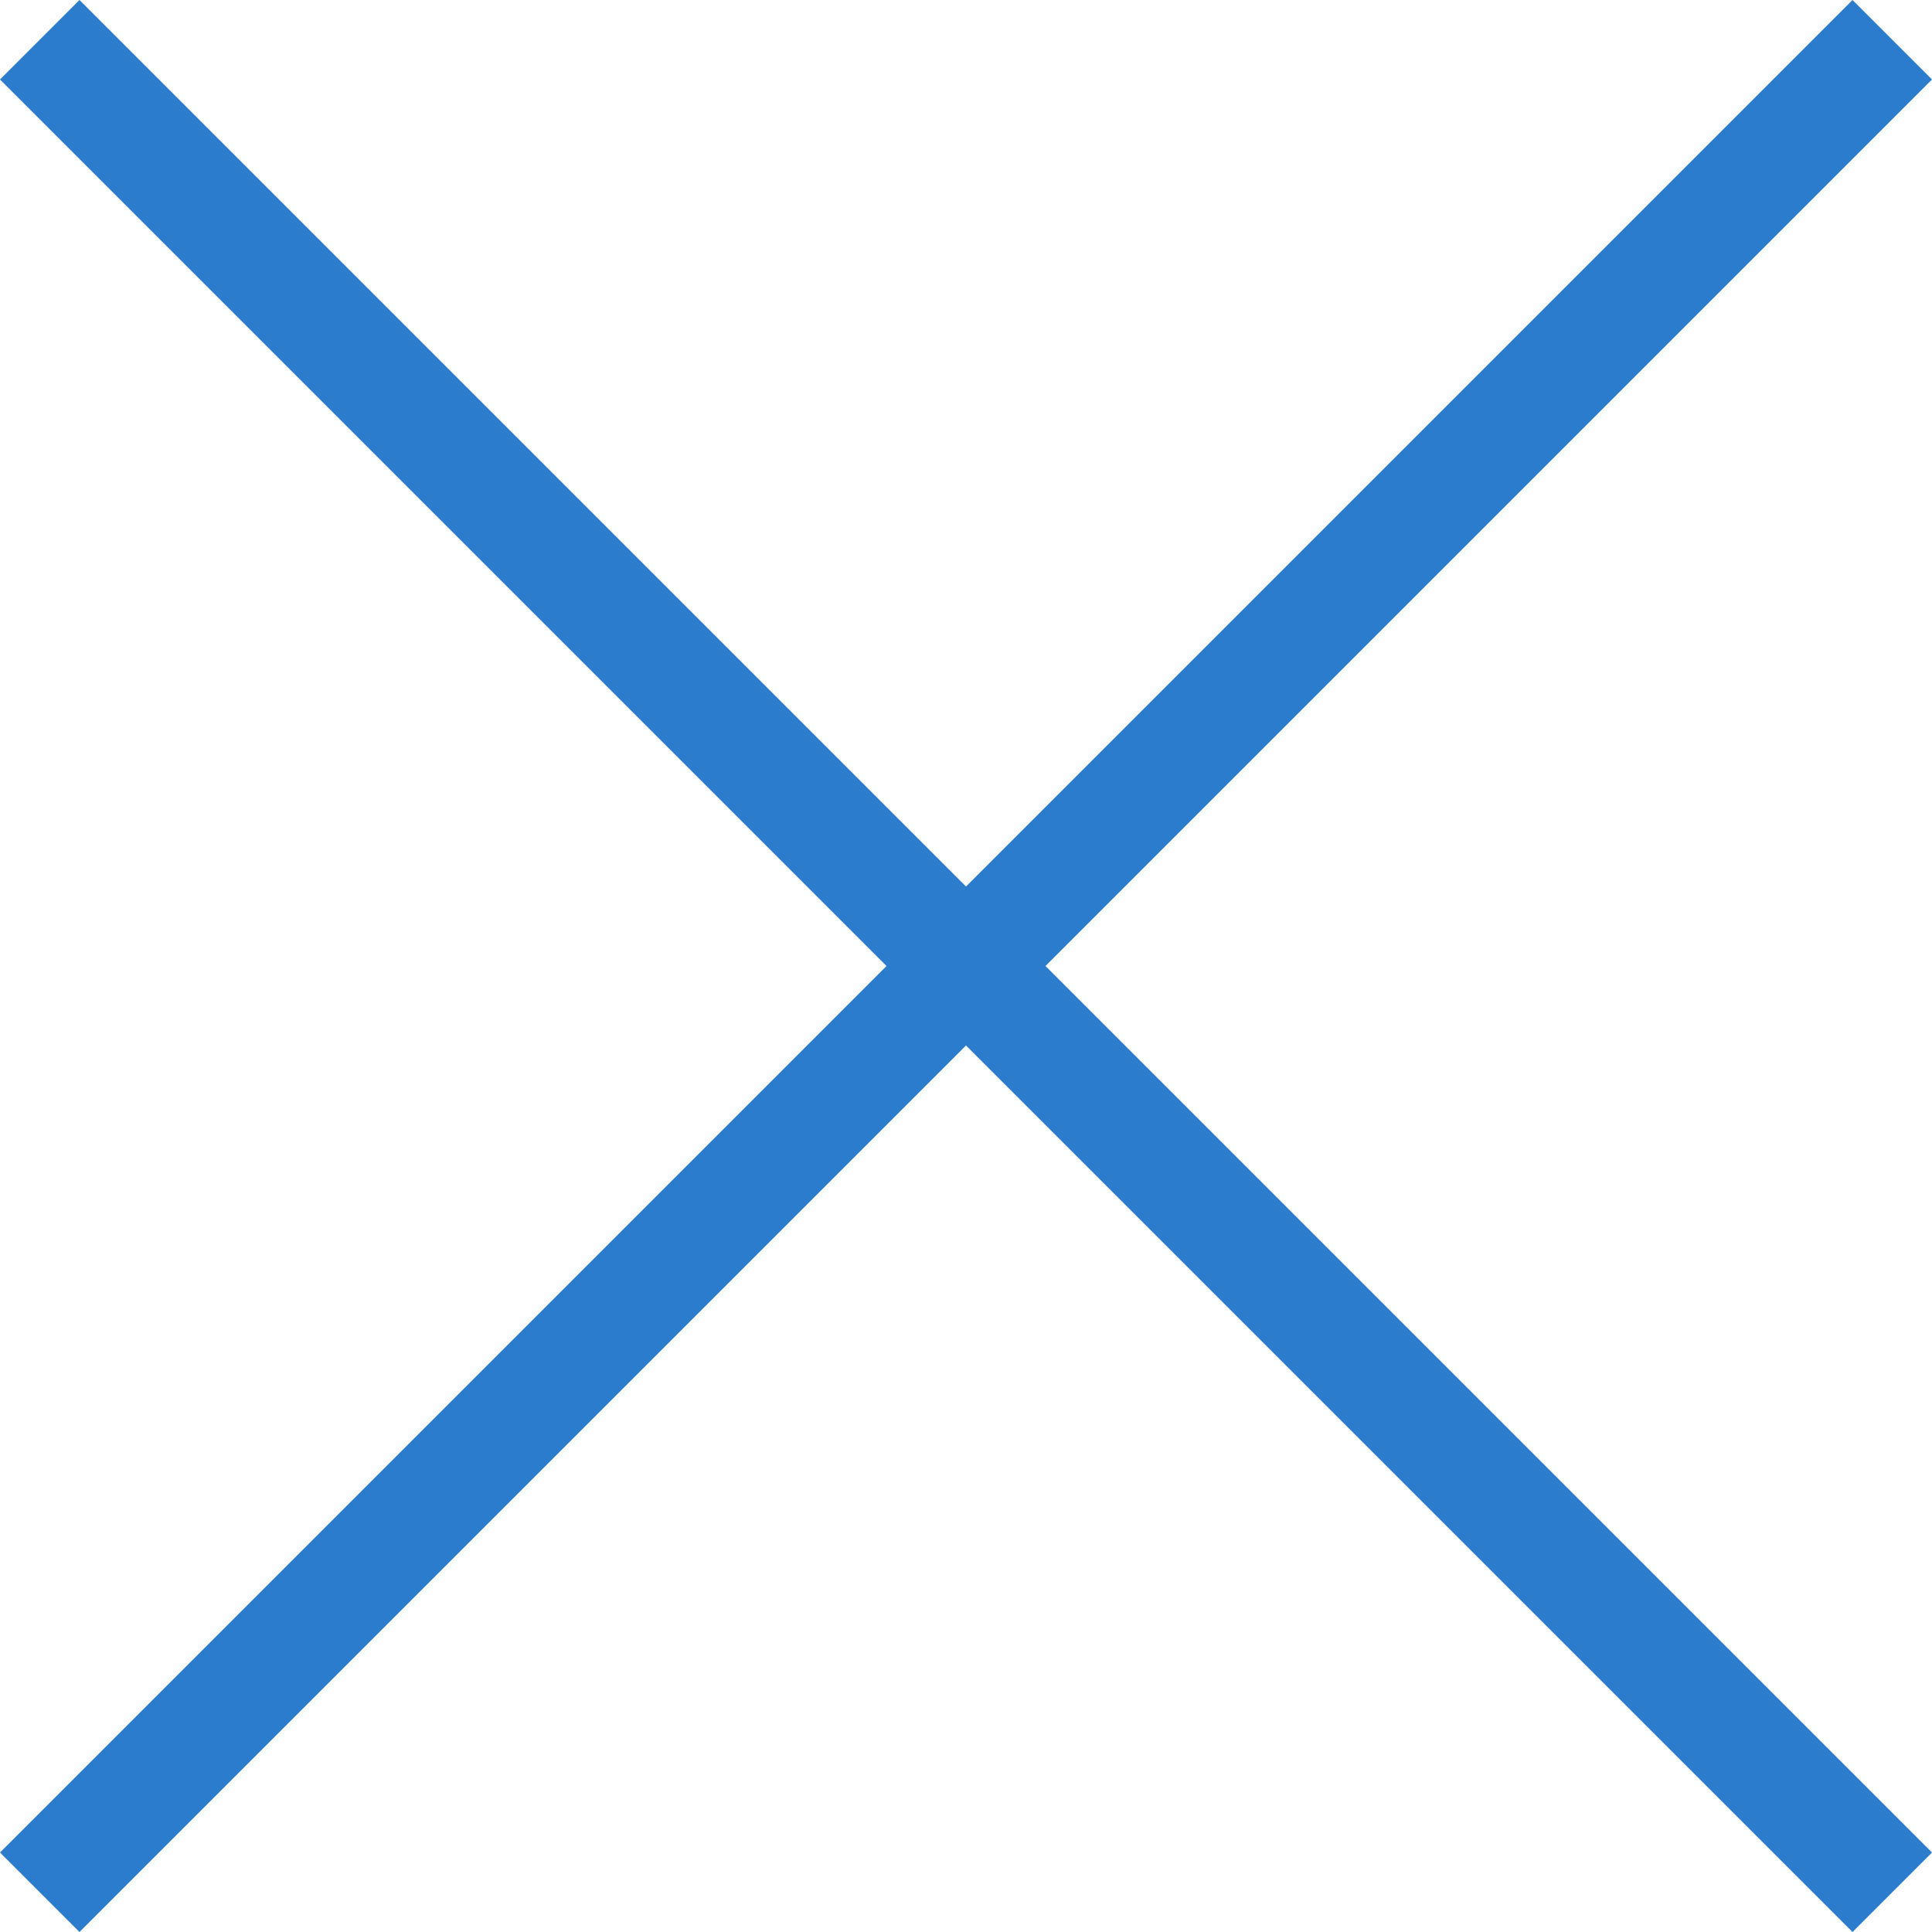 <svg xmlns="http://www.w3.org/2000/svg" width="34.372" height="34.371" viewBox="0 0 34.372 34.371">
  <g id="Group_118557" data-name="Group 118557" transform="translate(-1526.335 -105.293)">
    <path id="Union_101" data-name="Union 101" d="M-1899.521,1478.479-1916,1494.958l16.479-16.479L-1916,1462l16.479,16.479,16.479-16.479-16.479,16.479,16.479,16.479Z" transform="translate(3443.042 -1356)" fill="none" stroke="#2b7ccd" stroke-linecap="round" stroke-width="2"/>
  </g>
</svg>

